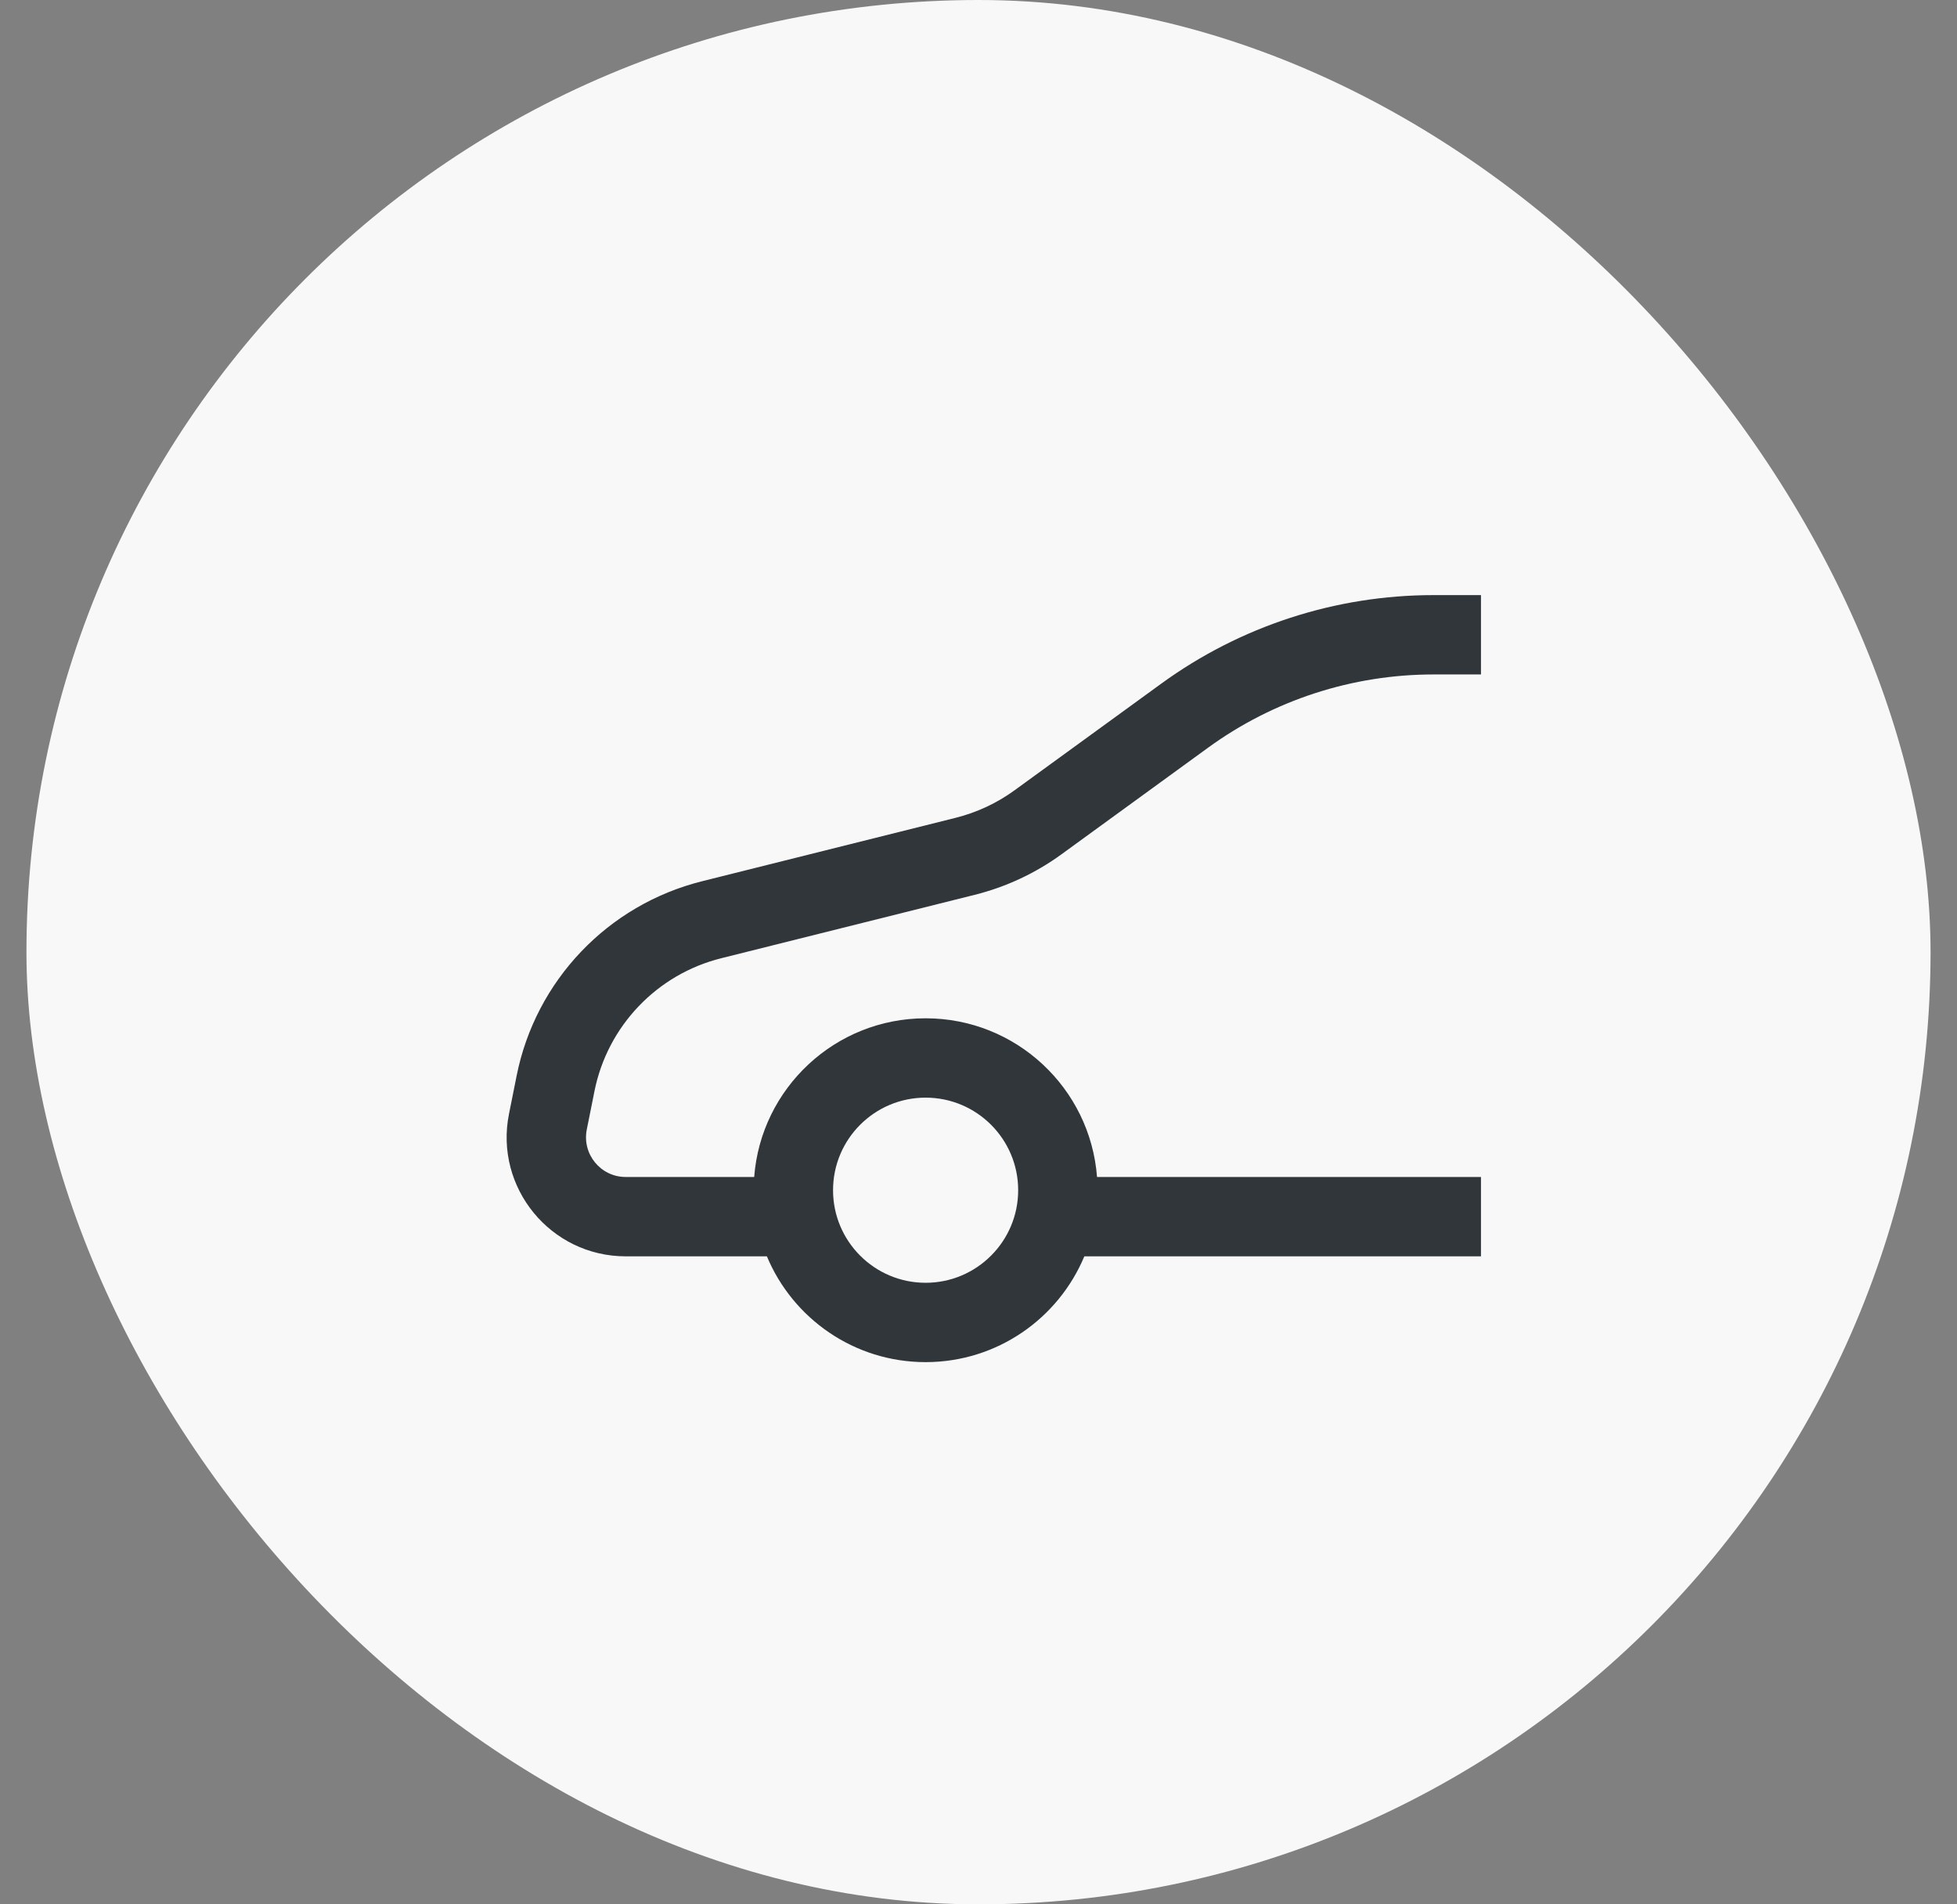 <svg width="37" height="36" viewBox="0 0 37 36" fill="none" xmlns="http://www.w3.org/2000/svg">
<rect x="0" y="0" width="37" height="36" fill="#808080" stroke="none"/>
<rect x="0.5" width="36" height="36" rx="18" fill="#F8F8F8"/>
<path fill-rule="evenodd" clip-rule="evenodd" d="M27.102 11.25C25.252 11.25 23.451 11.836 21.955 12.924L19.187 14.936C18.85 15.182 18.469 15.36 18.064 15.461L13.274 16.659C11.493 17.104 10.128 18.535 9.768 20.335L9.623 21.059C9.345 22.451 10.41 23.75 11.83 23.75H14.499C14.989 24.924 16.148 25.75 17.5 25.75C18.852 25.75 20.011 24.924 20.501 23.75H28V22.25H20.741C20.613 20.572 19.211 19.25 17.5 19.25C15.789 19.25 14.387 20.572 14.259 22.25H11.83C11.356 22.25 11.002 21.817 11.094 21.353L11.239 20.629C11.485 19.398 12.419 18.418 13.638 18.114L18.428 16.916C19.019 16.768 19.577 16.508 20.07 16.149L22.837 14.137C24.076 13.235 25.569 12.75 27.102 12.75H28V11.25H27.102ZM15.75 22.5C15.75 21.534 16.534 20.75 17.5 20.75C18.466 20.75 19.25 21.534 19.25 22.5C19.25 23.466 18.466 24.25 17.5 24.25C16.534 24.25 15.75 23.466 15.75 22.5Z" fill="#30363A"/>
</svg>
